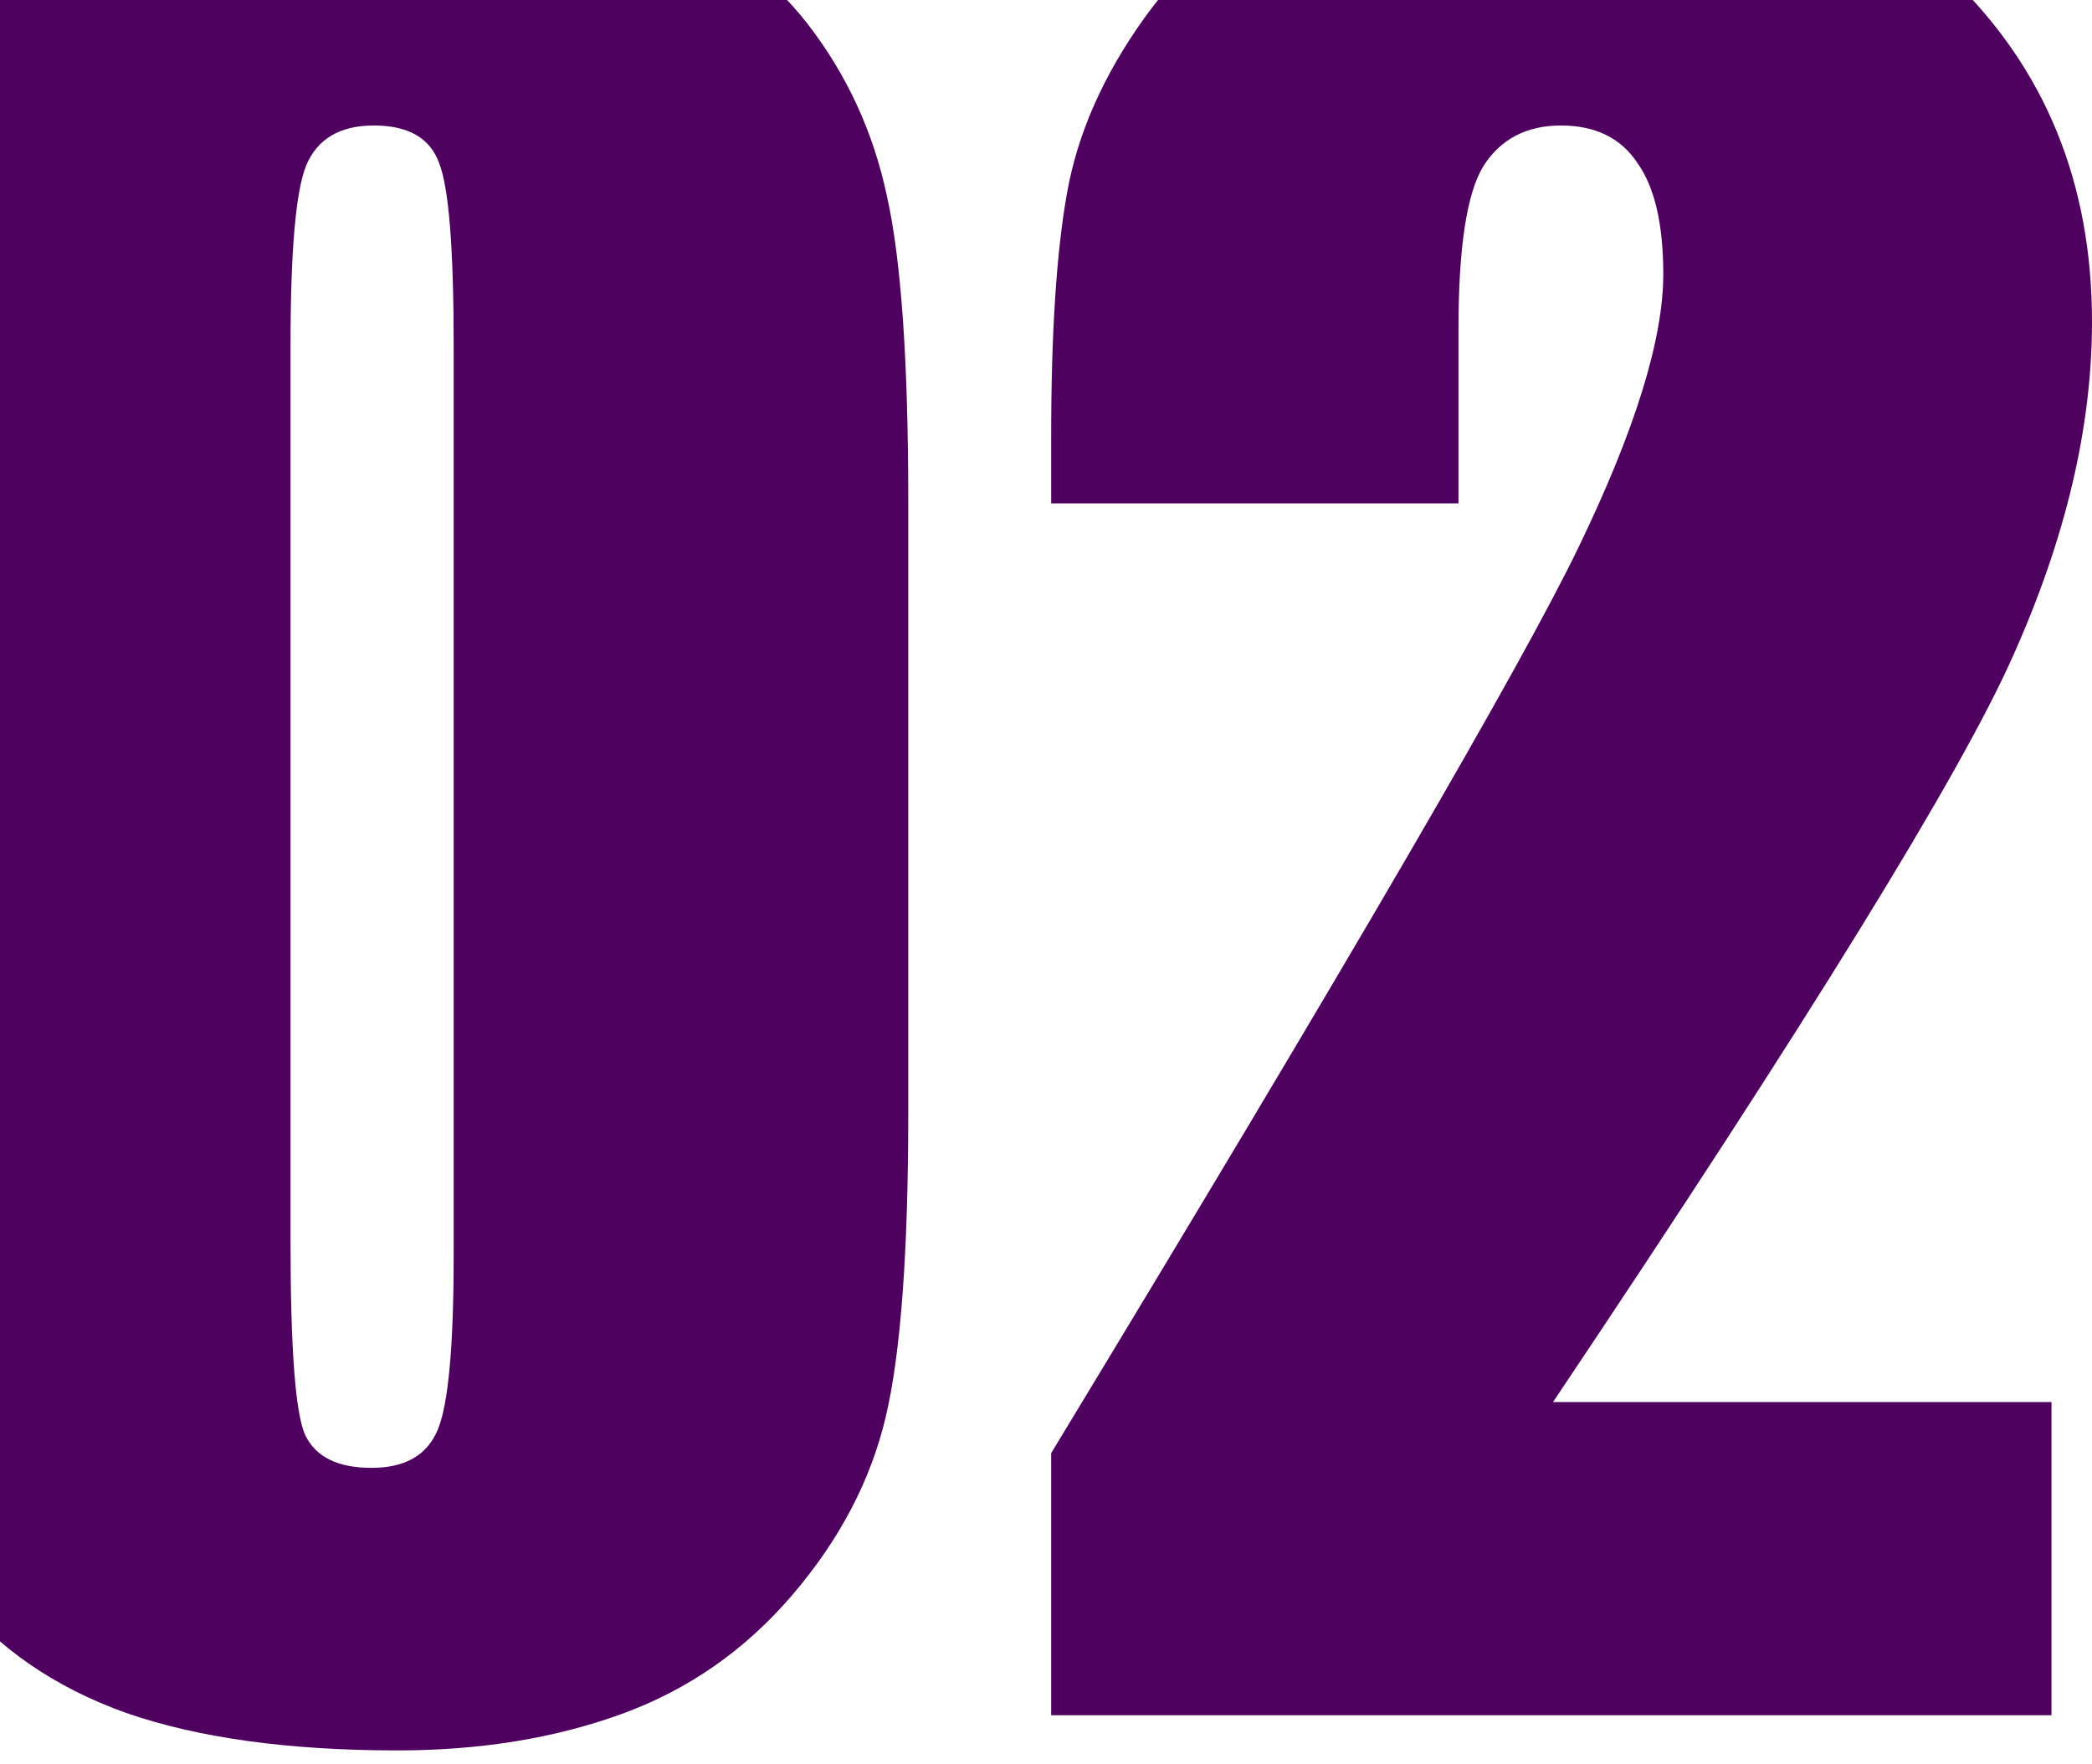 <svg xmlns="http://www.w3.org/2000/svg" width="102" height="86" viewBox="0 0 102 86" fill="none"><path d="M44.284 24.377V54.252C44.284 61.038 43.919 65.98 43.187 69.078C42.456 72.177 40.938 75.072 38.633 77.764C36.329 80.457 33.55 82.393 30.294 83.573C27.039 84.754 23.4 85.344 19.377 85.344C14.073 85.344 9.666 84.735 6.155 83.518C2.643 82.264 -0.155 80.328 -2.239 77.709C-4.324 75.09 -5.805 72.343 -6.683 69.466C-7.561 66.552 -8 61.942 -8 55.635V24.377C-8 16.152 -7.305 9.992 -5.915 5.898C-4.489 1.804 -1.691 -1.478 2.479 -3.95C6.685 -6.421 11.769 -7.656 17.731 -7.656C22.595 -7.656 26.948 -6.79 30.788 -5.056C34.628 -3.359 37.5 -1.276 39.401 1.196C41.303 3.667 42.584 6.451 43.242 9.55C43.937 12.648 44.284 17.59 44.284 24.377ZM22.12 16.852C22.12 12.095 21.882 9.125 21.407 7.945C20.968 6.728 19.907 6.119 18.224 6.119C16.579 6.119 15.481 6.765 14.933 8.056C14.421 9.31 14.165 12.242 14.165 16.852V60.559C14.165 65.759 14.402 68.894 14.878 69.964C15.39 71.033 16.469 71.568 18.115 71.568C19.761 71.568 20.84 70.941 21.352 69.687C21.864 68.433 22.12 65.611 22.12 61.222V16.852Z" fill="#4F015F"></path><path d="M100.025 68.359V83.629H51.252V70.849C65.699 47.023 74.276 32.288 76.983 26.645C79.726 20.965 81.097 16.539 81.097 13.367C81.097 10.933 80.677 9.125 79.835 7.945C79.031 6.728 77.787 6.119 76.105 6.119C74.422 6.119 73.16 6.783 72.319 8.111C71.514 9.439 71.112 12.076 71.112 16.023V24.542H51.252V21.278C51.252 16.262 51.508 12.316 52.02 9.439C52.532 6.525 53.794 3.667 55.806 0.864C57.817 -1.939 60.432 -4.06 63.651 -5.499C66.87 -6.937 70.728 -7.656 75.227 -7.656C84.042 -7.656 90.698 -5.443 95.197 -1.017C99.732 3.372 102 8.941 102 15.691C102 20.817 100.72 26.239 98.16 31.956C95.636 37.673 88.156 49.807 75.721 68.359H100.025Z" fill="#4F015F"></path></svg>